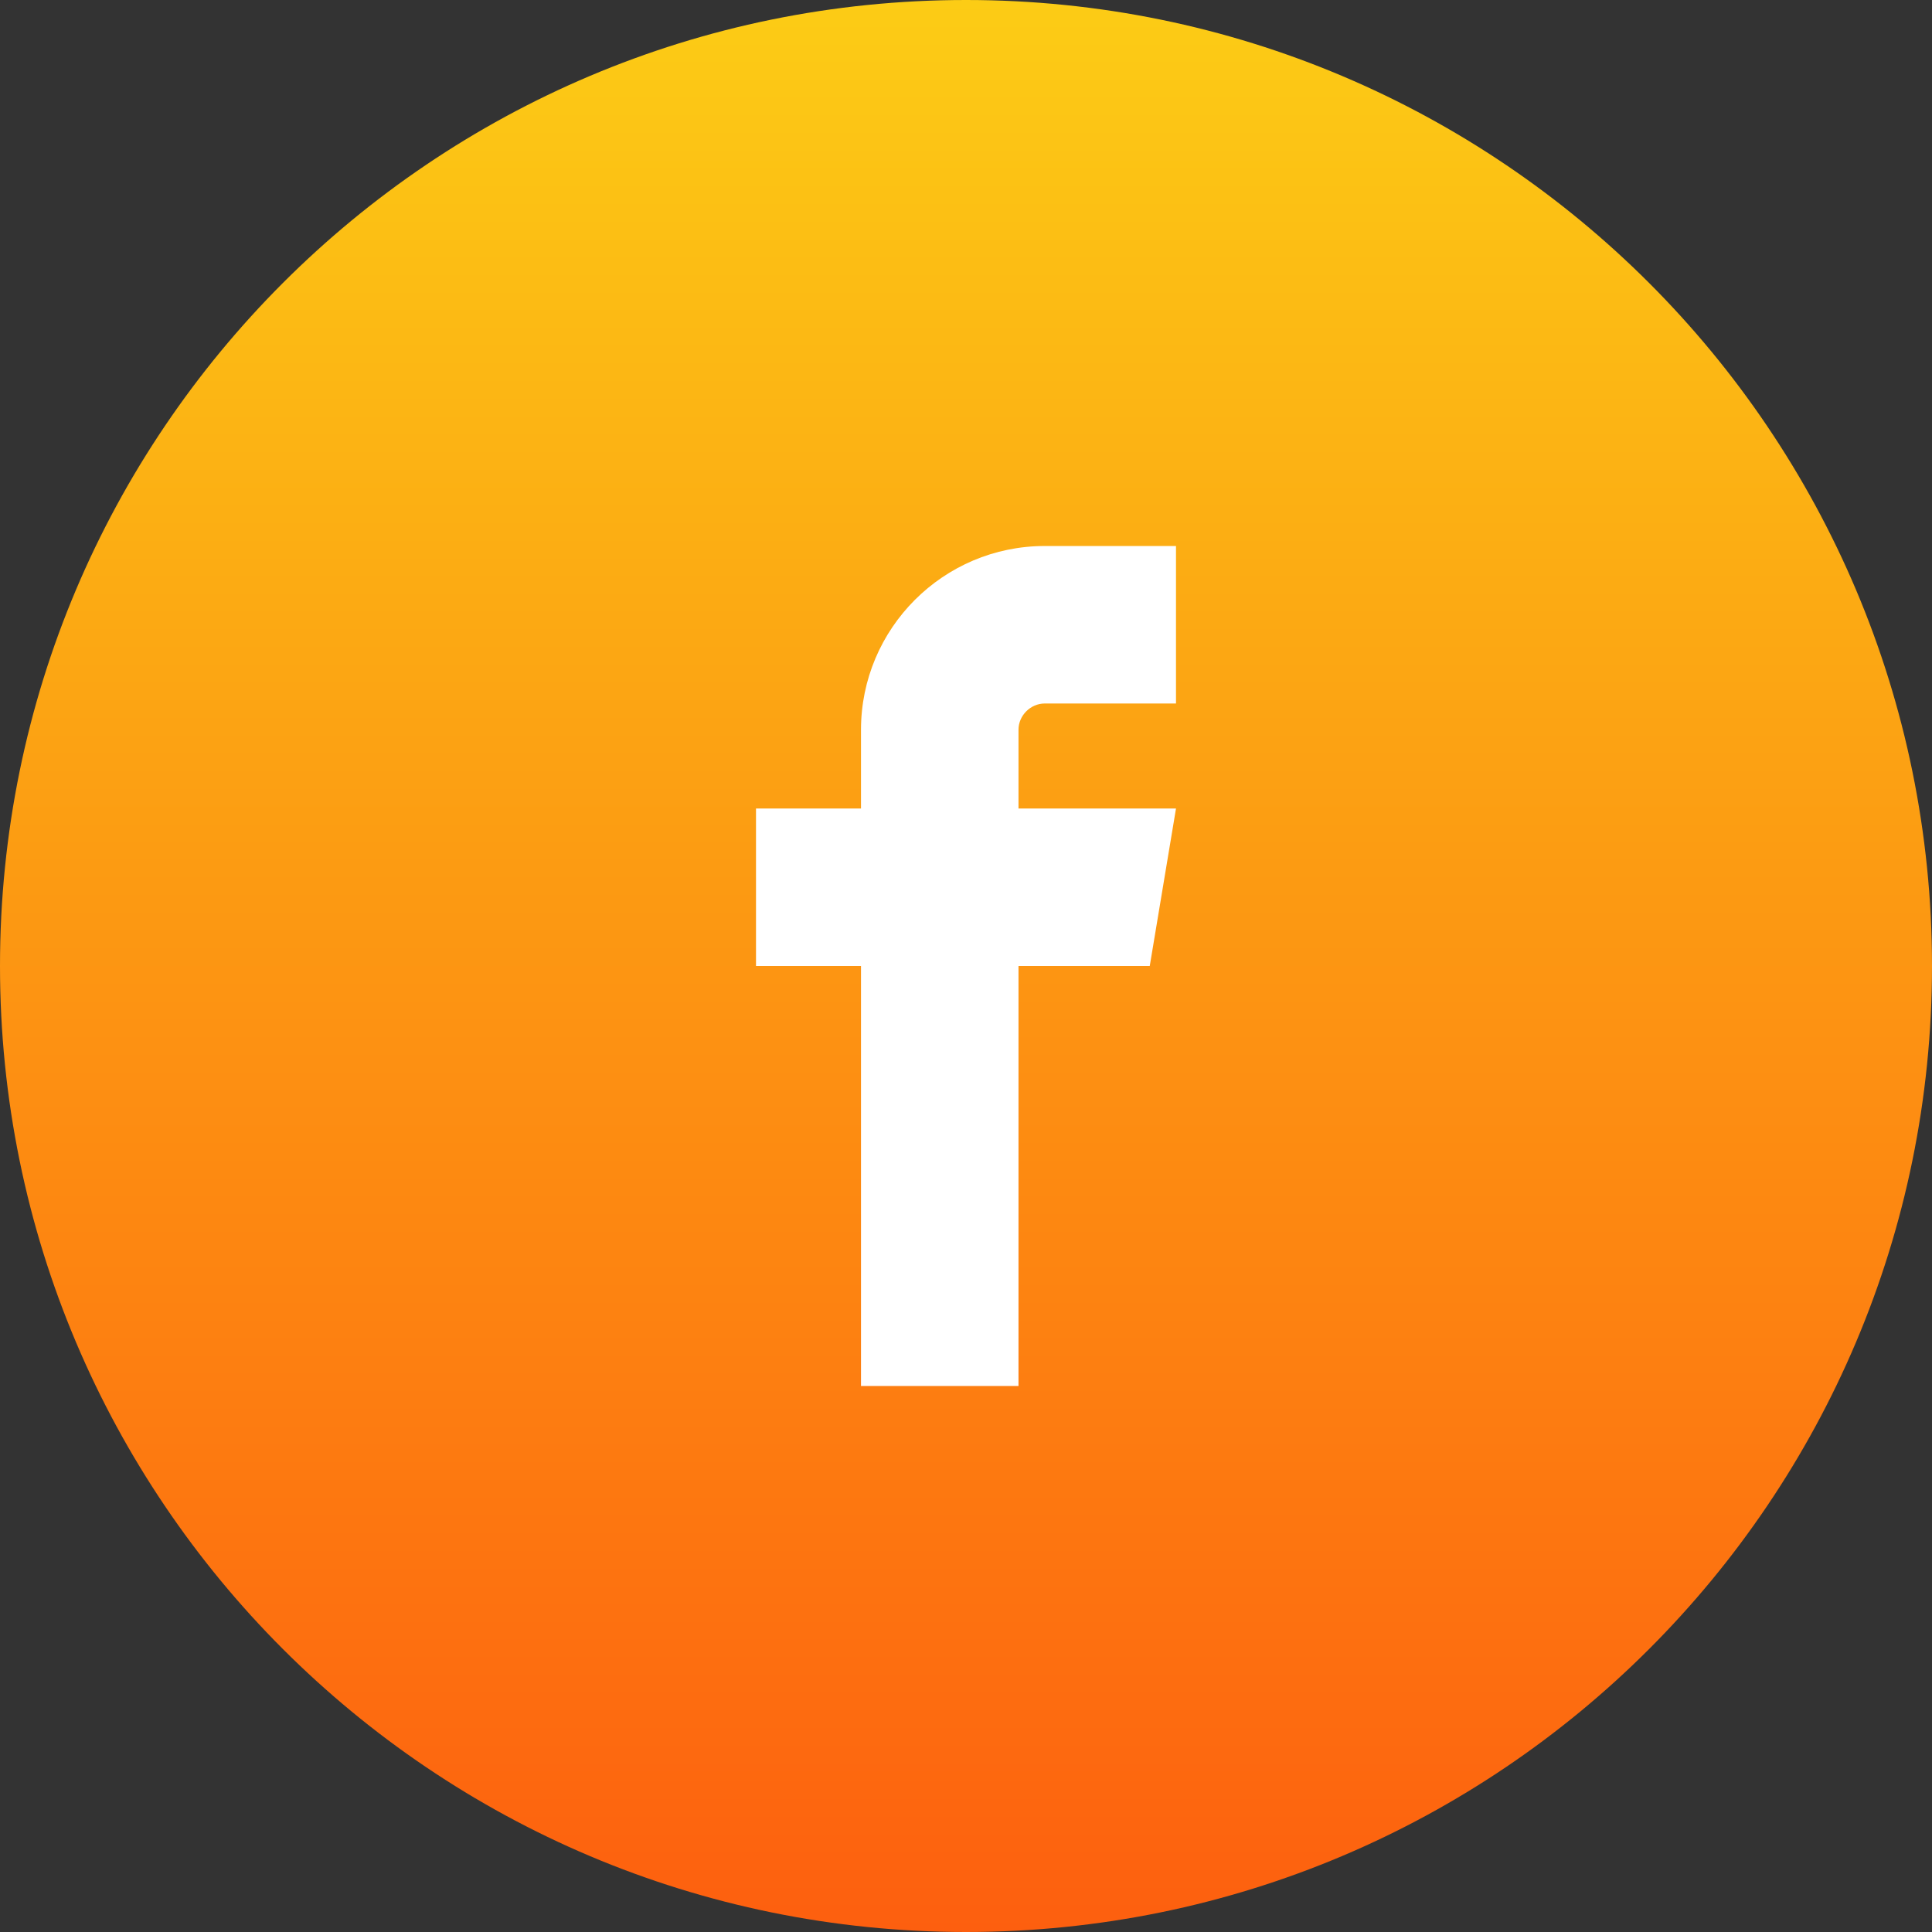 <svg width="46" height="46" viewBox="0 0 46 46" fill="none" xmlns="http://www.w3.org/2000/svg">
<rect x="0" y="0" width="46" height="46" fill="#333333" stroke="none"/>
<path d="M0 23C0 10.297 10.297 0 23 0C35.703 0 46 10.297 46 23C46 35.703 35.703 46 23 46C10.297 46 0 35.703 0 23Z" fill="url(#paint0_linear_261_2434)"/>
<path d="M24.875 16.75H28V13H24.875C22.462 13 20.5 14.963 20.5 17.375V19.25H18V23H20.5V33H24.25V23H27.375L28 19.25H24.25V17.375C24.25 17.036 24.536 16.75 24.875 16.75Z" fill="white"/>
<defs>
<linearGradient id="paint0_linear_261_2434" x1="23" y1="0" x2="23" y2="46" gradientUnits="userSpaceOnUse">
<stop stop-color="#FCCC15"/>
<stop offset="1" stop-color="#FD5F0F"/>
</linearGradient>
</defs>
</svg>
